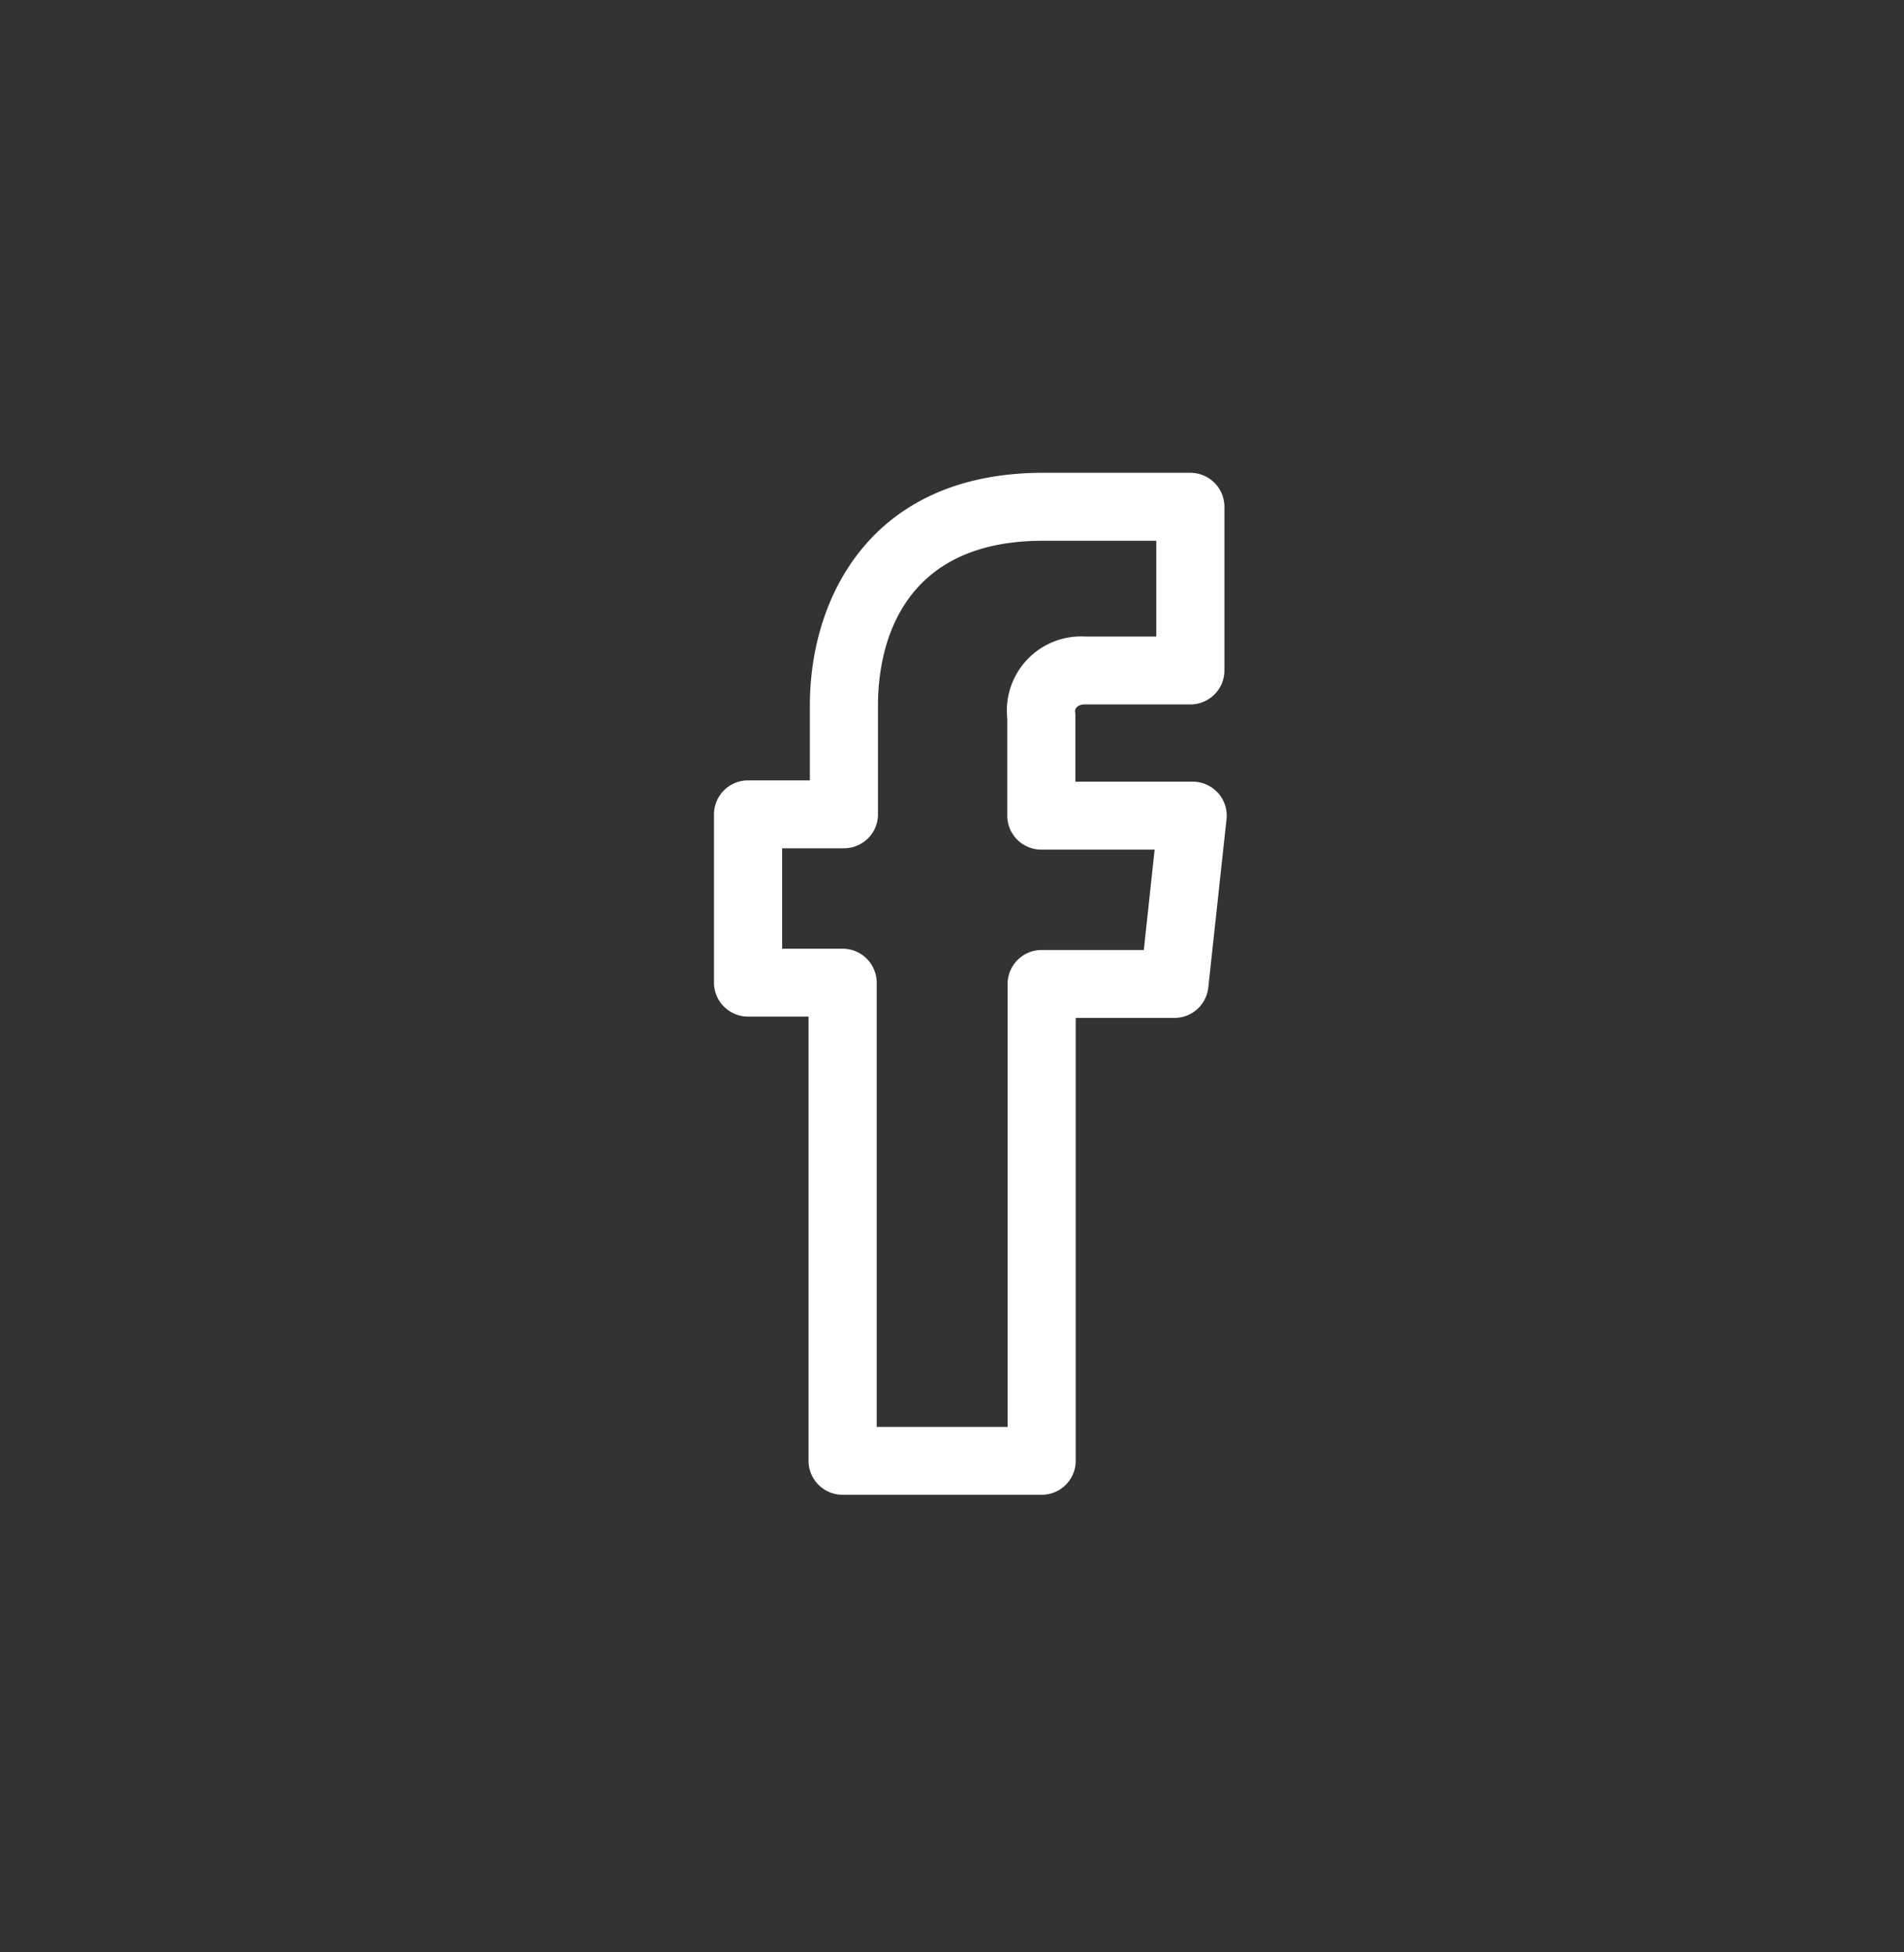 <svg width="40" height="41" viewBox="0 0 40 41" xmlns="http://www.w3.org/2000/svg">
    <rect x="0" y="0" width="40" height="41" fill="#333333" stroke="none"/>
    <path d="M24.03 19.95h-2.146a.715.715 0 0 0-.716.713v9.302h-2.75v-9.33a.715.715 0 0 0-.716-.712h-1.27v-2.109h1.297c.396 0 .716-.32.716-.713V14.81c0-1.04.338-3.454 3.467-3.454h2.38v2.011h-1.499a1.559 1.559 0 0 0-1.632 1.722v2.04c0 .393.32.713.716.713h2.38l-.227 2.108zm1.558-3.298a.718.718 0 0 0-.532-.237h-2.463v-1.37a.702.702 0 0 0-.007-.1c-.01-.062.051-.143.176-.152h2.245c.395 0 .716-.319.716-.713v-3.438a.715.715 0 0 0-.716-.713h-3.095c-3.615 0-4.898 2.63-4.898 4.88v1.579h-1.298A.715.715 0 0 0 15 17.1v3.535c0 .394.32.713.716.713h1.27v9.329c0 .393.32.713.716.713h4.182c.396 0 .715-.32.715-.713v-9.301h2.073a.715.715 0 0 0 .712-.636l.383-3.535a.711.711 0 0 0-.179-.554z" fill="#FFF" fill-rule="evenodd"/>
</svg>
